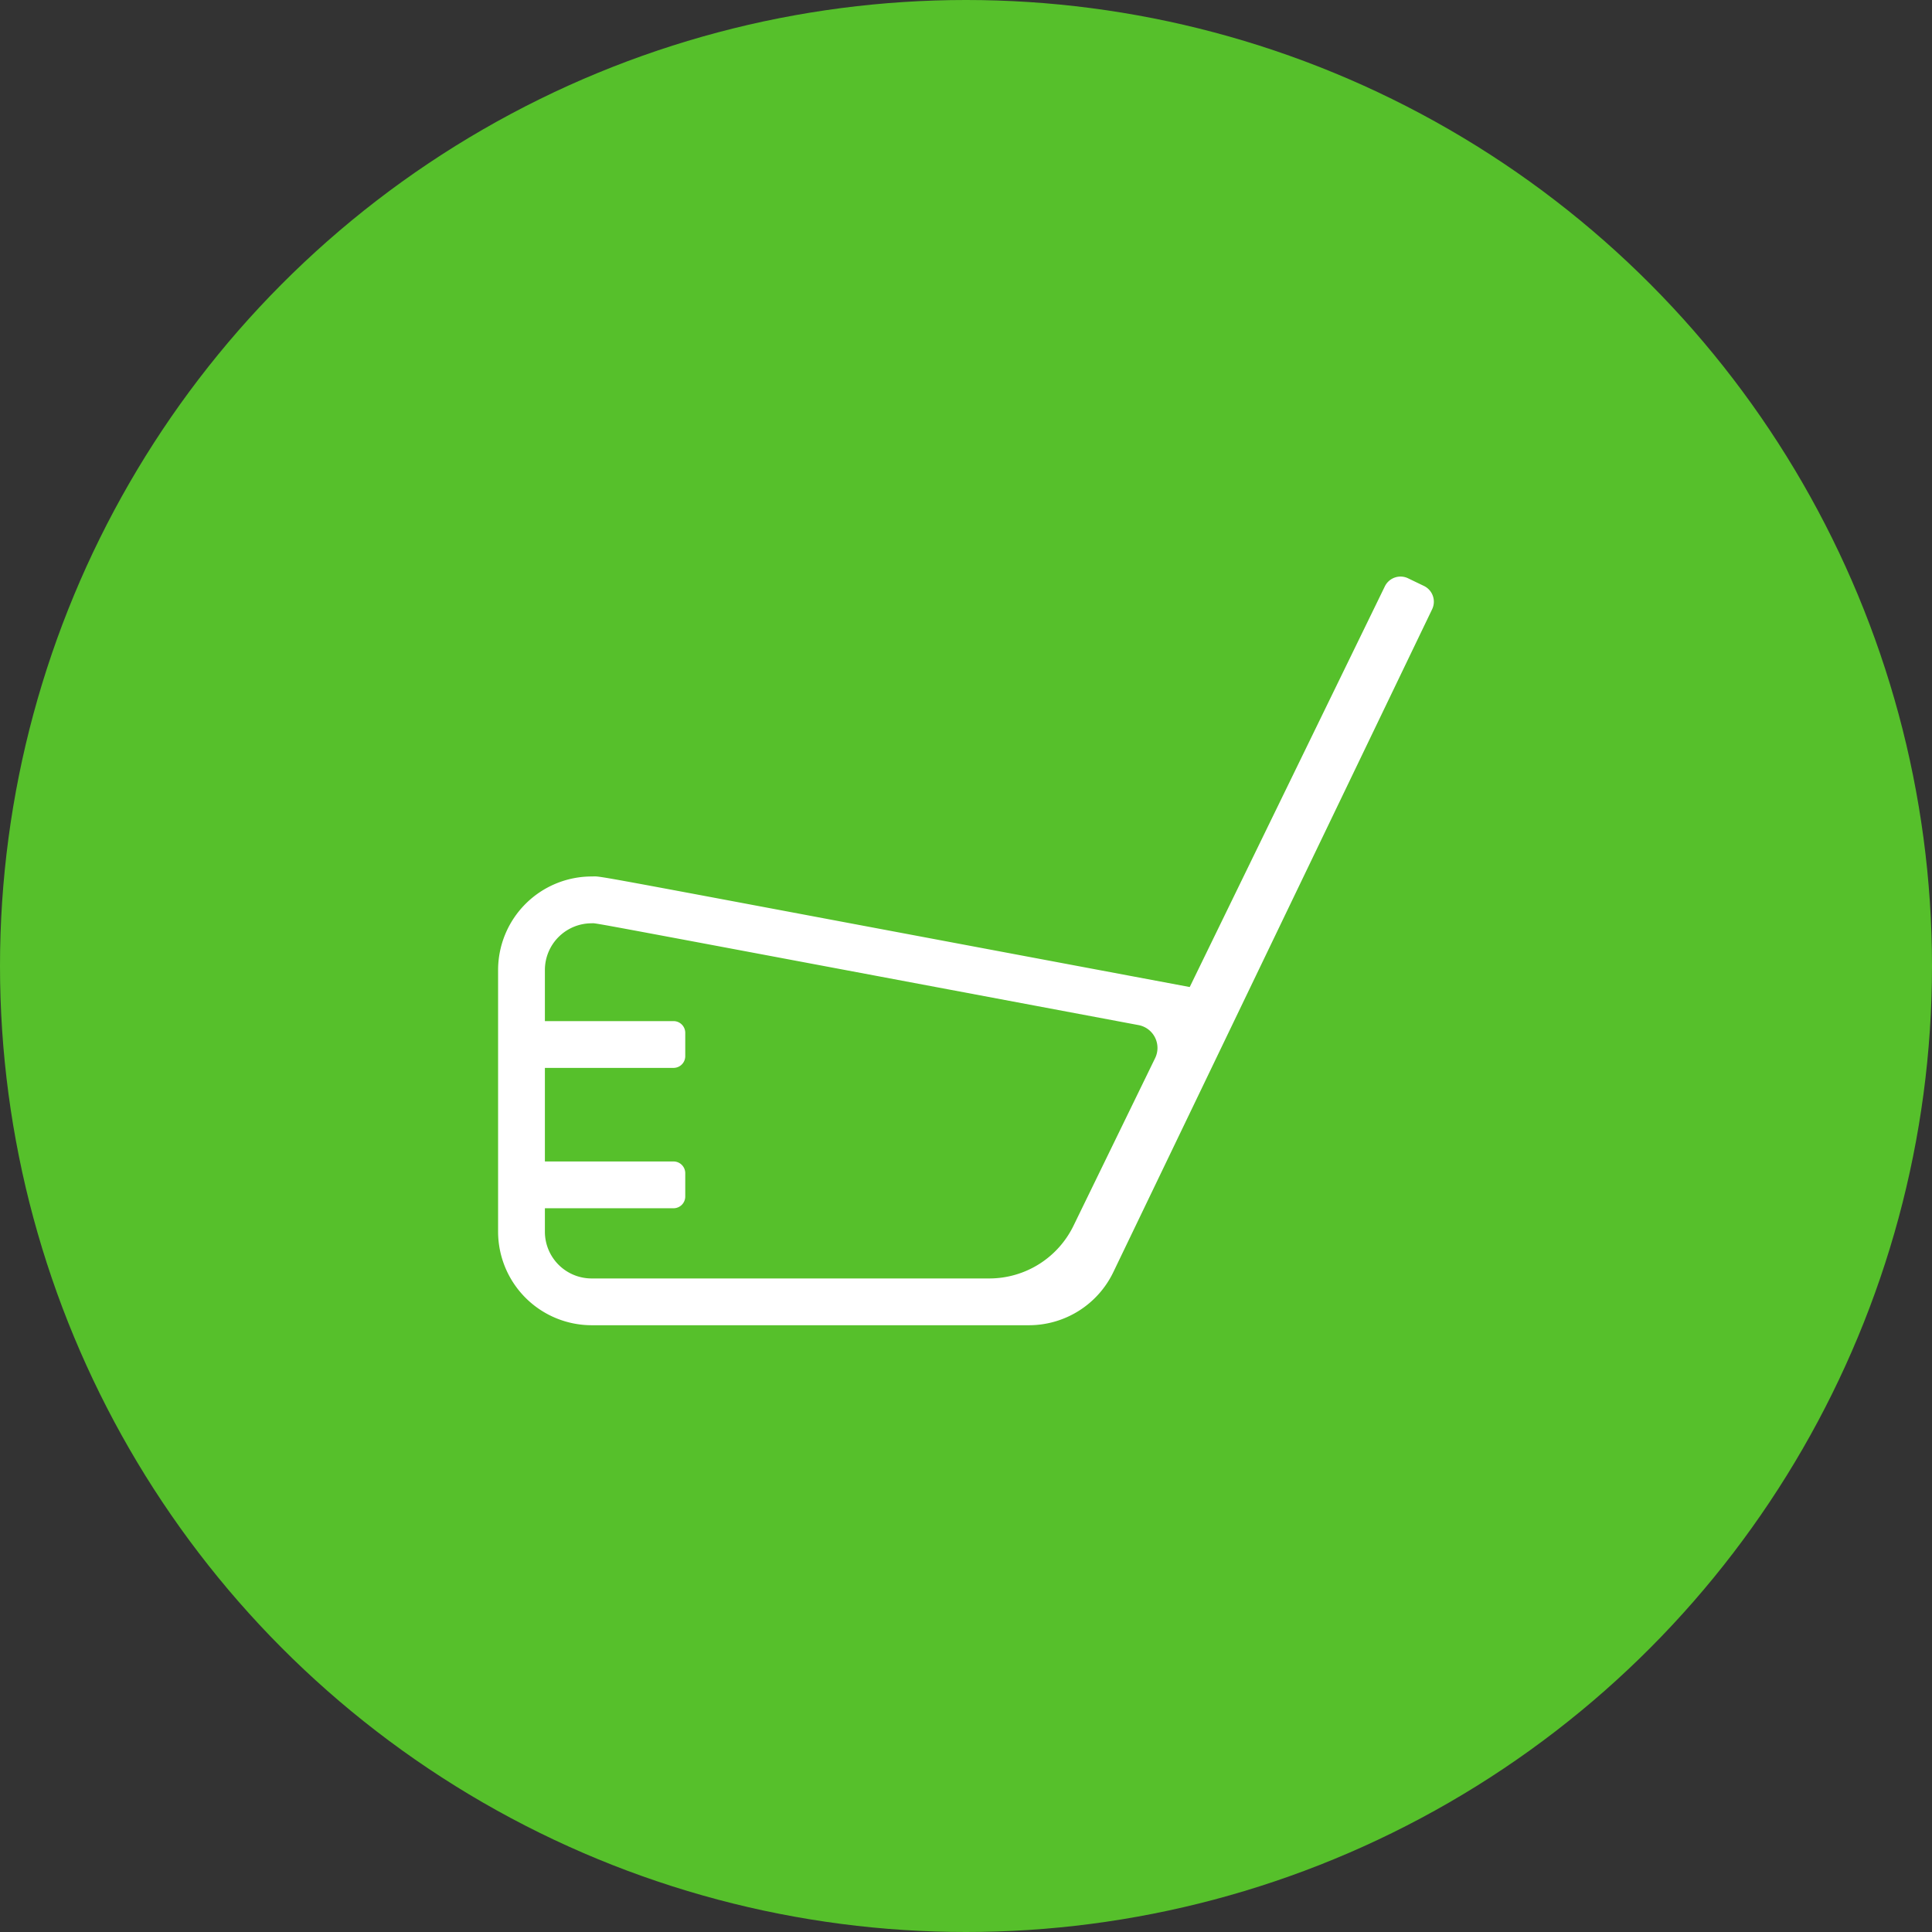 <svg xmlns="http://www.w3.org/2000/svg" width="80" height="80" viewBox="0 0 80 80"><rect x="0" y="0" width="80" height="80" fill="#333333" stroke="none"/><g transform="translate(-461 -1515)"><circle cx="40" cy="40" r="40" transform="translate(461 1515)" fill="#56c02b"/><path d="M18.963-26.737l-.654-.315a.722.722,0,0,0-.969.339L9.264-10.129C-16.711-15-14.967-14.707-15.506-14.707a3.877,3.877,0,0,0-3.869,3.875V0A3.879,3.879,0,0,0-15.5,3.875H2.61A3.878,3.878,0,0,0,6.1,1.677L19.3-25.769A.724.724,0,0,0,18.963-26.737ZM7.829-7.181,4.45-.242A3.878,3.878,0,0,1,.969,1.938H-15.5A1.935,1.935,0,0,1-17.437,0V-.969h5.328a.486.486,0,0,0,.484-.484v-.969a.486.486,0,0,0-.484-.484h-5.328V-6.781h5.328a.486.486,0,0,0,.484-.484v-.969a.486.486,0,0,0-.484-.484h-5.328v-2.113a1.934,1.934,0,0,1,1.931-1.937c.272,0-1.193-.26,22.645,4.214A.962.962,0,0,1,7.829-7.181Z" transform="translate(501 1566)" fill="#fff"/></g></svg>